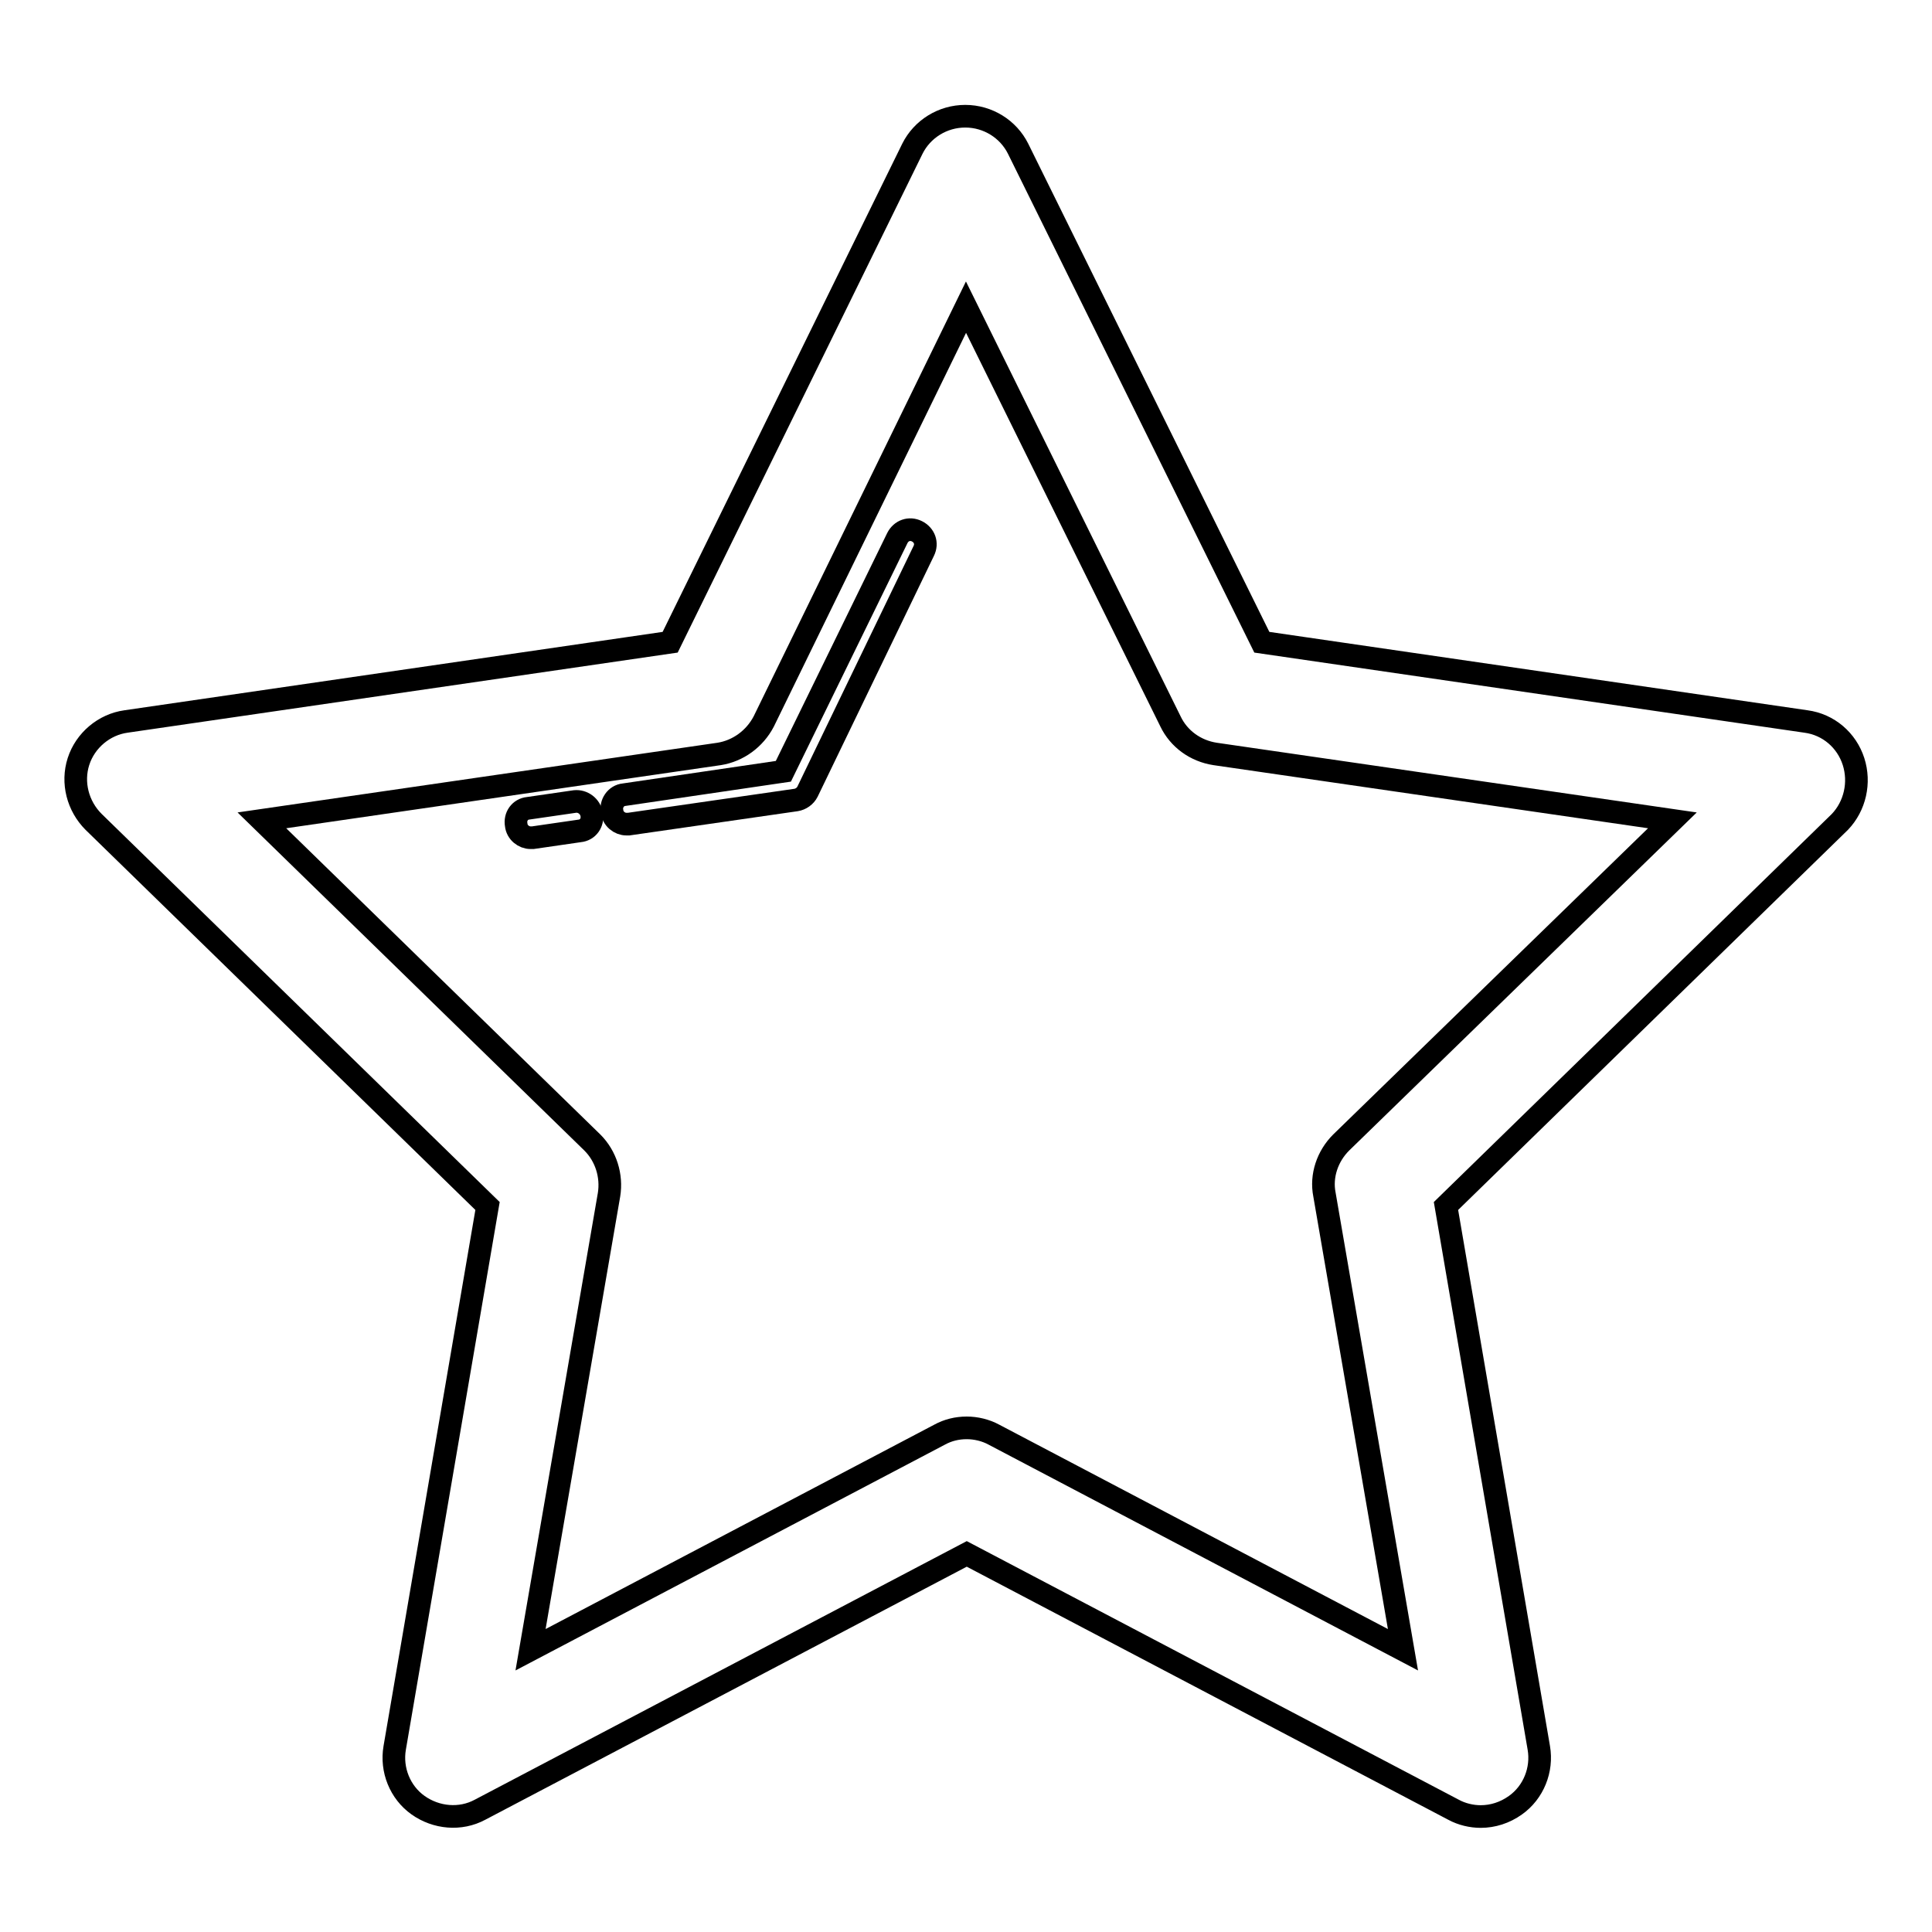 <?xml version="1.0" encoding="utf-8"?>
<!-- Svg Vector Icons : http://www.onlinewebfonts.com/icon -->
<!DOCTYPE svg PUBLIC "-//W3C//DTD SVG 1.1//EN" "http://www.w3.org/Graphics/SVG/1.1/DTD/svg11.dtd">
<svg version="1.1" xmlns="http://www.w3.org/2000/svg" xmlns:xlink="http://www.w3.org/1999/xlink" x="0px" y="0px" viewBox="0 0 256 256" enable-background="new 0 0 256 256" xml:space="preserve">
<g><g><path stroke-width="3" fill-opacity="0" stroke="#000000"  d="M245.6,100.9c-0.9-2.8-3.3-4.9-6.3-5.3l-72.1-10.5l-32.3-65.4c-1.3-2.6-4-4.3-7-4.3c-3,0-5.7,1.7-7,4.3L88.8,85.1L16.7,95.6c-2.9,0.4-5.4,2.5-6.3,5.3c-0.9,2.8-0.1,5.9,2,8l52.2,50.9l-12.3,71.8c-0.5,2.9,0.7,5.9,3.1,7.6c2.4,1.7,5.6,2,8.2,0.6l64.5-33.9l64.5,33.9c1.1,0.6,2.4,0.9,3.6,0.9c1.6,0,3.2-0.5,4.6-1.5c2.4-1.7,3.6-4.7,3.1-7.6l-12.3-71.8l52.2-50.9C245.8,106.8,246.5,103.7,245.6,100.9z M177.7,151.4c-1.8,1.8-2.7,4.4-2.2,6.9l10.4,60.3l-54.2-28.5c-1.1-0.6-2.4-0.9-3.6-0.9c-1.3,0-2.5,0.3-3.6,0.9l-54.2,28.5l10.4-60.3c0.4-2.5-0.4-5.1-2.2-6.9l-43.8-42.7l60.6-8.8c2.5-0.4,4.7-2,5.9-4.3L128,40.7l27.1,54.9c1.1,2.3,3.3,3.9,5.9,4.3l60.6,8.8L177.7,151.4z"/><path stroke-width="3" fill-opacity="0" stroke="#000000"  d="M121.5,70.4c-1-0.5-2.1-0.1-2.6,0.9l-15.1,30.9l-21.1,3.1c-1.1,0.1-1.8,1.2-1.6,2.2c0.1,1,1,1.7,1.9,1.7c0.1,0,0.2,0,0.3,0l22.2-3.2c0.6-0.1,1.2-0.5,1.5-1.1L122.4,73C122.9,72,122.5,70.9,121.5,70.4z"/><path stroke-width="3" fill-opacity="0" stroke="#000000"  d="M76.2,106.2l-6.2,0.9c-1.1,0.1-1.8,1.1-1.6,2.2c0.1,1,1,1.7,1.9,1.7c0.1,0,0.2,0,0.3,0l6.2-0.9c1.1-0.1,1.8-1.1,1.6-2.2C78.2,106.8,77.2,106.1,76.2,106.2z"/></g></g>
</svg>